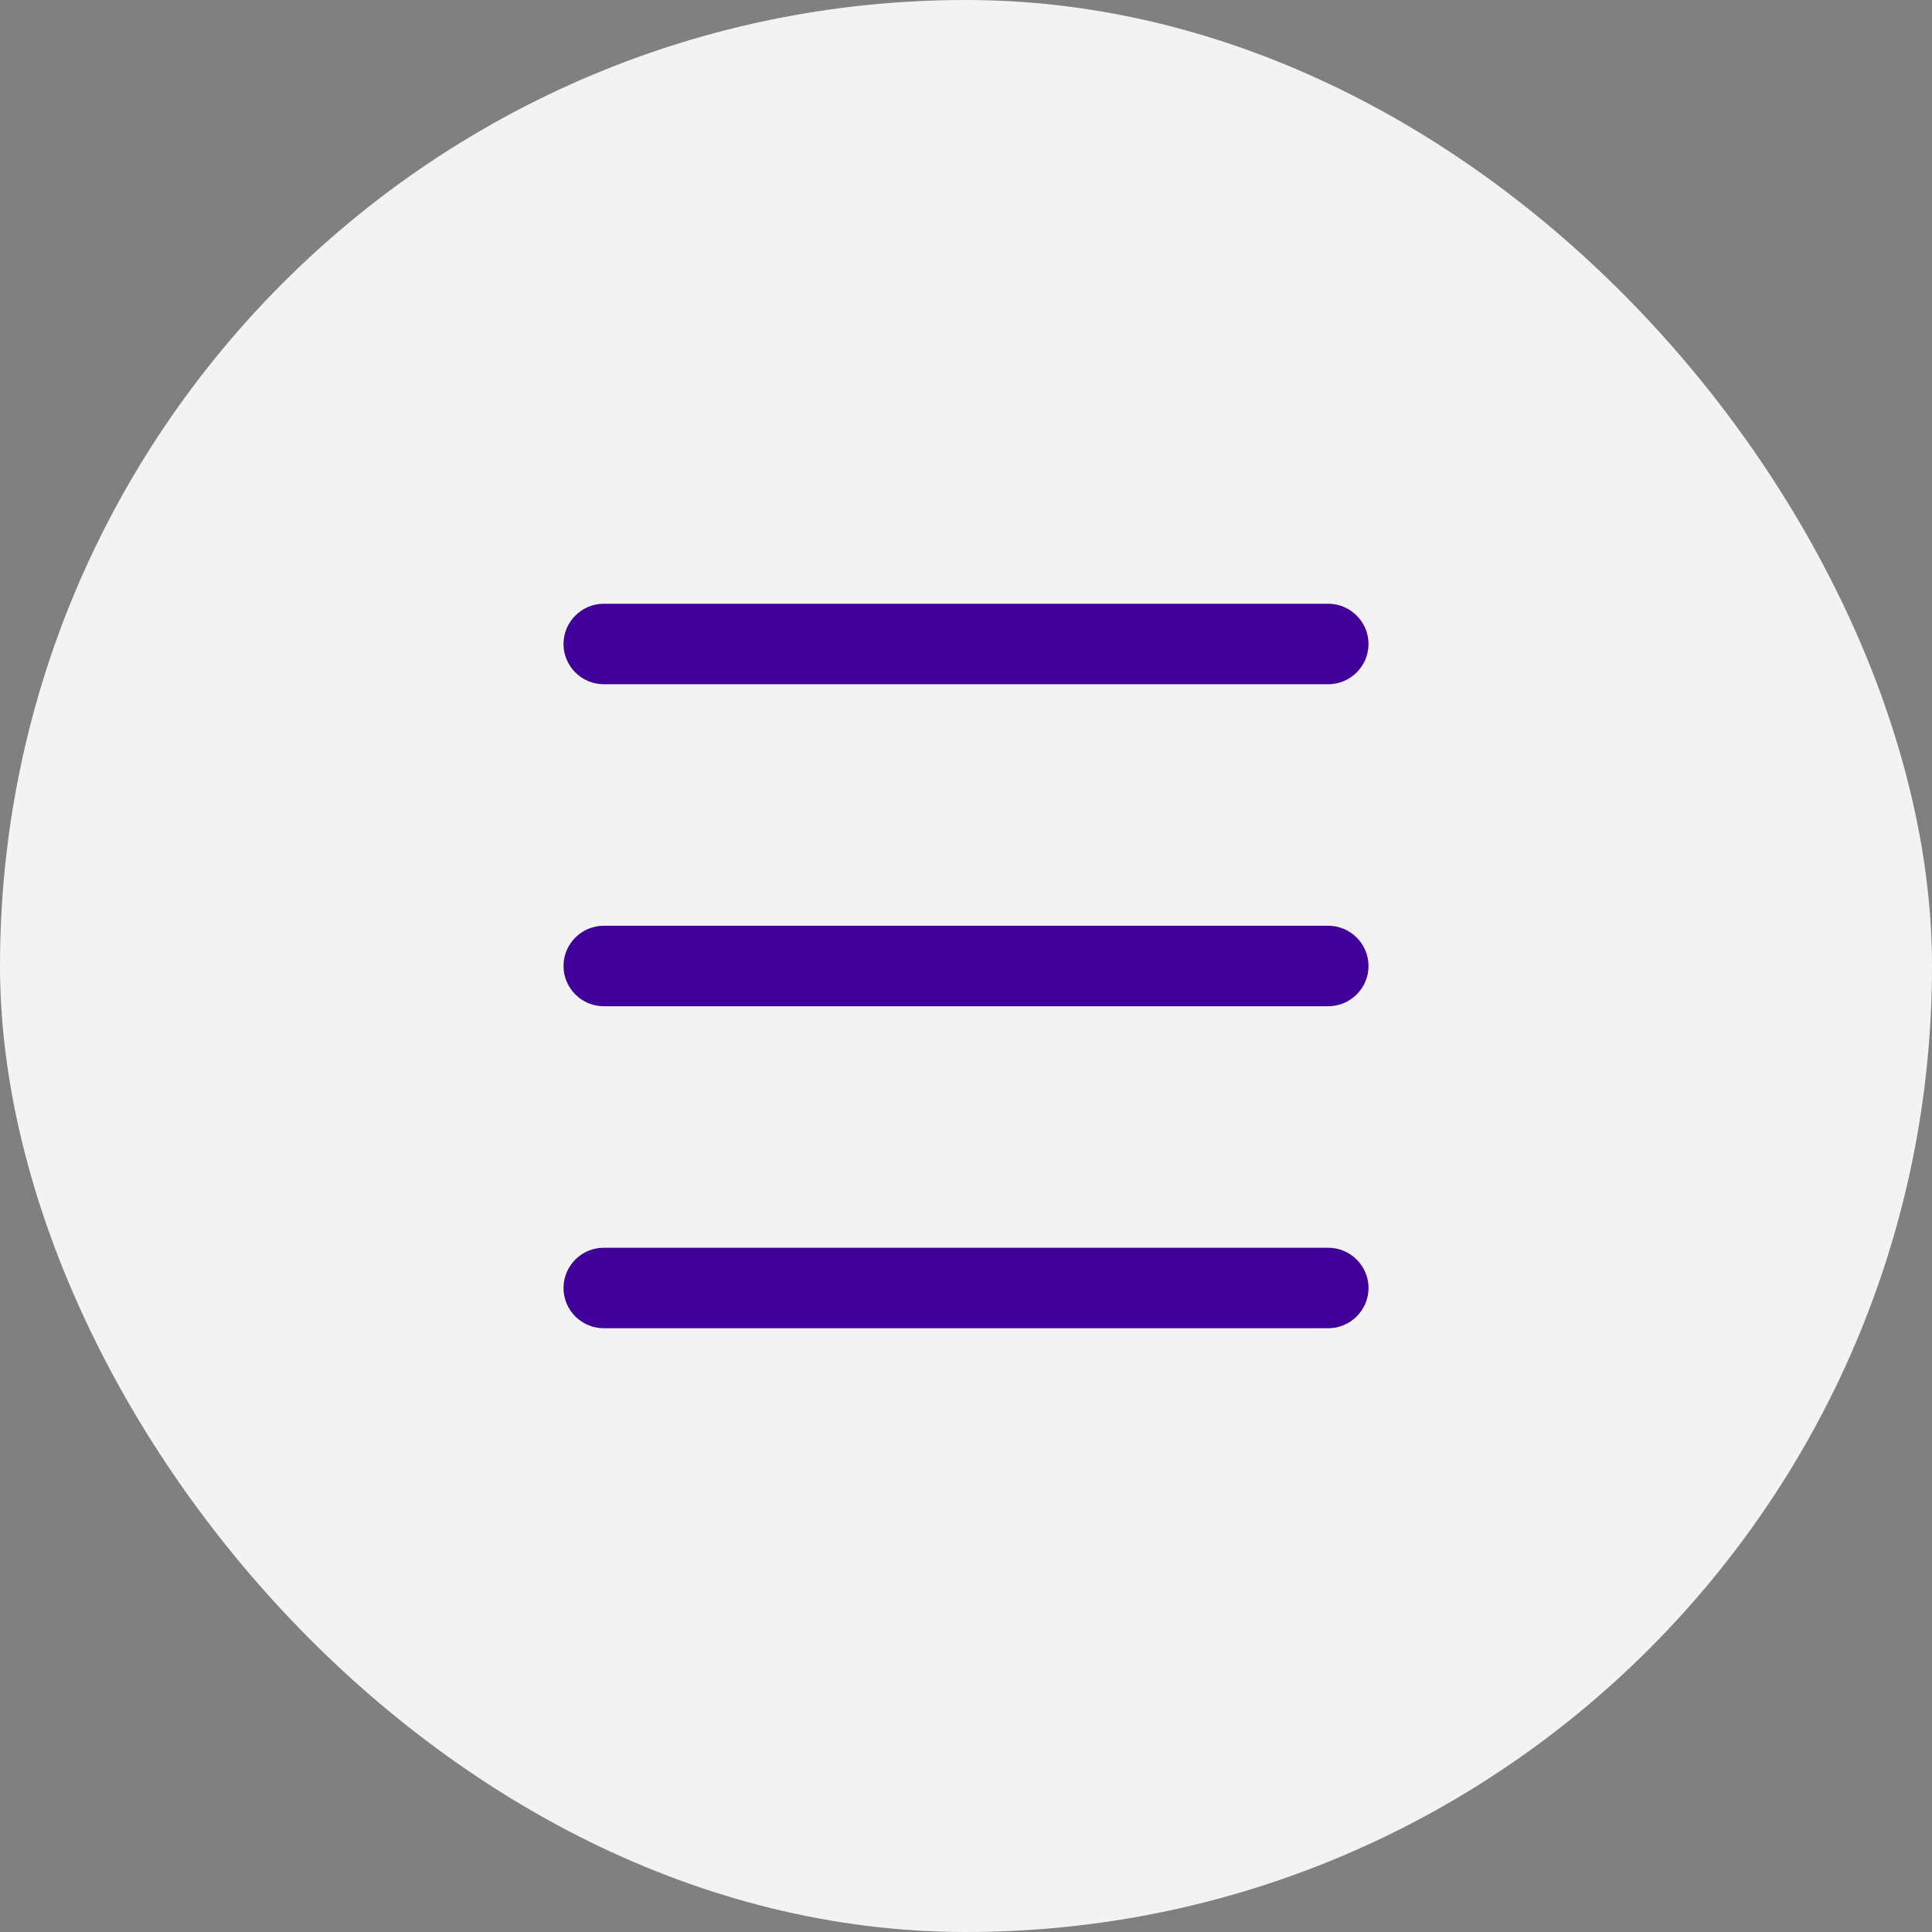<svg width="48" height="48" viewBox="0 0 48 48" fill="none" xmlns="http://www.w3.org/2000/svg">
<rect x="0" y="0" width="48" height="48" fill="#808080" stroke="none"/>
<rect width="48" height="48" rx="24" fill="#f3f3f4"/>
<path d="M14 32C14 32.55 14.45 33 15 33H33C33.55 33 34 32.55 34 32C34 31.45 33.55 31 33 31H15C14.45 31 14 31.45 14 32ZM14 24C14 24.55 14.45 25 15 25H33C33.55 25 34 24.55 34 24C34 23.45 33.55 23 33 23H15C14.45 23 14 23.45 14 24ZM15 15C14.45 15 14 15.45 14 16C14 16.55 14.45 17 15 17H33C33.55 17 34 16.55 34 16C34 15.45 33.55 15 33 15H15Z" fill="#400099"/>
</svg>
